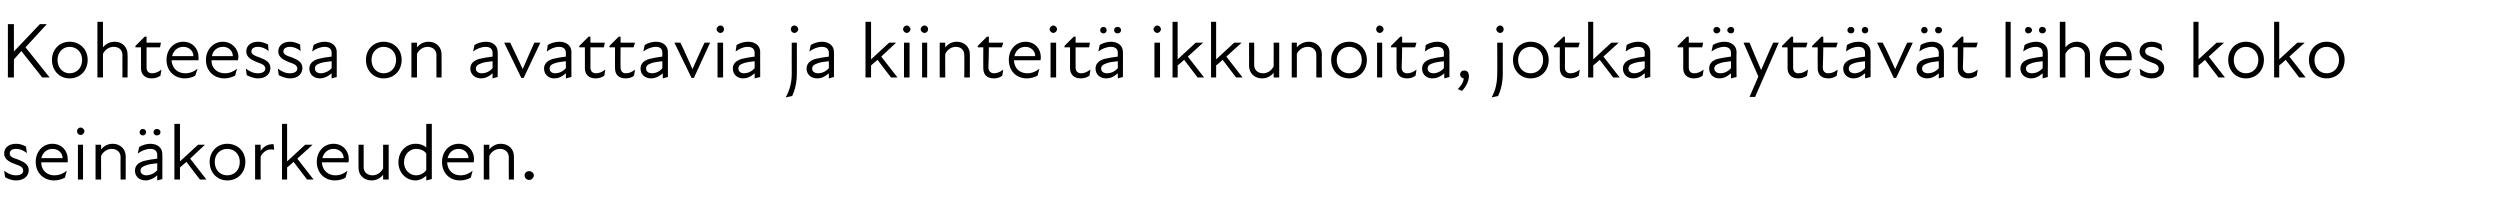 <?xml version="1.0" standalone="no"?>
<!DOCTYPE svg PUBLIC "-//W3C//DTD SVG 1.1//EN" "http://www.w3.org/Graphics/SVG/1.1/DTD/svg11.dtd">
<svg xmlns="http://www.w3.org/2000/svg" version="1.1" width="539px" height="48.3px" viewBox="0 -4 539 48.3" style="top:-4px">
  <desc>Kohteessa on avattavia ja kiinteit ikkunoita, jotka t ytt v t l hes koko sein korkeuden.</desc>
  <defs/>
  <g id="Polygon226263">
    <path d="M 1.1 34.2 C 1.1 34.2 0.9 32.8 0.9 32.8 C 1.5 33.3 2.4 33.8 3.4 33.8 C 4.5 33.8 5 33.4 5 32.8 C 5 32.1 4.5 31.8 3.3 31.4 C 2.3 31 0.9 30.5 0.9 29.1 C 0.9 27.9 1.8 27 3.5 27 C 4.4 27 5 27.3 5.6 27.6 C 5.6 27.6 5.8 29 5.8 29 C 5 28.4 4.3 28.1 3.5 28.1 C 2.5 28.1 2.1 28.5 2.1 29.1 C 2.1 29.7 2.6 30 3.9 30.4 C 5.1 30.9 6.2 31.4 6.2 32.7 C 6.2 33.9 5.2 34.9 3.5 34.9 C 2.4 34.9 1.6 34.5 1.1 34.2 Z M 7.7 30.9 C 7.7 28.7 9.2 27 11.3 27 C 13.3 27 14.6 28.5 14.6 30.3 C 14.6 30.6 14.6 30.8 14.6 31 C 14.6 31 8.9 31 8.9 31 C 8.9 32.9 10.3 33.8 11.7 33.8 C 12.8 33.8 13.7 33.4 14.4 32.8 C 14.4 32.8 14 34.3 14 34.3 C 13.4 34.6 12.6 34.9 11.7 34.9 C 9.4 34.9 7.7 33.3 7.7 30.9 Z M 13.5 30.1 C 13.5 29 12.6 28.1 11.3 28.1 C 10.1 28.1 9.2 28.9 8.9 30.1 C 8.9 30.1 13.5 30.1 13.5 30.1 Z M 16.8 27.2 L 17.9 27.2 L 17.9 34.7 L 16.8 34.7 L 16.8 27.2 Z M 17.4 23.5 C 17.8 23.5 18.2 23.9 18.2 24.3 C 18.2 24.7 17.8 25.1 17.4 25.1 C 16.9 25.1 16.6 24.7 16.6 24.3 C 16.6 23.9 16.9 23.5 17.4 23.5 Z M 24.1 28.1 C 23.2 28.1 22.3 28.6 21.8 29.6 C 21.78 29.56 21.8 34.7 21.8 34.7 L 20.6 34.7 L 20.6 27.2 L 21.8 27.2 C 21.8 27.2 21.78 28.19 21.8 28.2 C 22.5 27.4 23.3 27 24.3 27 C 25.9 27 27.1 28.1 27.1 29.7 C 27.11 29.68 27.1 34.7 27.1 34.7 L 26 34.7 C 26 34.7 25.96 29.85 26 29.9 C 26 28.7 25.1 28.1 24.1 28.1 Z M 33.9 33.8 C 33 34.6 32.1 34.9 31.4 34.9 C 30 34.9 29.1 34 29.1 32.8 C 29.1 31.8 29.7 31.1 31 30.7 C 31.9 30.5 32.9 30.3 33.9 30.2 C 33.9 30.2 33.9 29.4 33.9 29.4 C 33.9 28.5 33.3 28.1 32.4 28.1 C 31.5 28.1 30.5 28.5 29.7 29.1 C 29.7 29.1 30 27.7 30 27.7 C 30.6 27.3 31.6 27 32.4 27 C 34 27 35 27.9 35 29.2 C 35.02 29.16 35 34.6 35 34.6 L 33.9 34.9 C 33.9 34.9 33.88 33.81 33.9 33.8 Z M 30.8 23.8 C 31.2 23.8 31.5 24.1 31.5 24.5 C 31.5 24.9 31.2 25.2 30.8 25.2 C 30.4 25.2 30.1 24.9 30.1 24.5 C 30.1 24.1 30.4 23.8 30.8 23.8 Z M 31.6 33.8 C 32.2 33.8 33.2 33.5 33.9 32.7 C 33.9 32.7 33.9 31.2 33.9 31.2 C 33 31.3 32.1 31.4 31.6 31.6 C 30.7 31.9 30.3 32.2 30.3 32.8 C 30.3 33.4 30.8 33.8 31.6 33.8 Z M 33.8 23.8 C 34.3 23.8 34.6 24.1 34.6 24.5 C 34.6 24.9 34.3 25.2 33.8 25.2 C 33.4 25.2 33.1 24.9 33.1 24.5 C 33.1 24.1 33.4 23.8 33.8 23.8 Z M 37.6 22.7 L 38.8 22.7 L 38.8 30.8 L 42.7 27.2 L 44.2 27.2 L 41 30.2 L 44.5 34.7 L 43.1 34.7 C 43.1 34.7 40.19 30.94 40.2 30.9 C 39.7 31.3 39.3 31.7 38.8 32.1 C 38.78 32.15 38.8 34.7 38.8 34.7 L 37.6 34.7 L 37.6 22.7 Z M 45.2 30.9 C 45.2 28.7 46.8 27 49 27 C 51.3 27 52.9 28.7 52.9 30.9 C 52.9 33.2 51.3 34.9 49 34.9 C 46.8 34.9 45.2 33.2 45.2 30.9 Z M 49 33.8 C 50.5 33.8 51.7 32.7 51.7 30.9 C 51.7 29.2 50.5 28.1 49 28.1 C 47.5 28.1 46.3 29.2 46.3 30.9 C 46.3 32.7 47.5 33.8 49 33.8 Z M 55 27.2 L 56.2 27.2 C 56.2 27.2 56.17 28.48 56.2 28.5 C 56.9 27.5 57.9 27 59 27.1 C 59 27.1 59.1 28.3 59.1 28.3 C 57.9 28 56.9 28.5 56.2 29.7 C 56.17 29.7 56.2 34.7 56.2 34.7 L 55 34.7 L 55 27.2 Z M 60.8 22.7 L 61.9 22.7 L 61.9 30.8 L 65.8 27.2 L 67.4 27.2 L 64.1 30.2 L 67.6 34.7 L 66.2 34.7 C 66.2 34.7 63.32 30.94 63.3 30.9 C 62.9 31.3 62.4 31.7 61.9 32.1 C 61.91 32.15 61.9 34.7 61.9 34.7 L 60.8 34.7 L 60.8 22.7 Z M 68.3 30.9 C 68.3 28.7 69.8 27 71.9 27 C 73.9 27 75.2 28.5 75.2 30.3 C 75.2 30.6 75.2 30.8 75.1 31 C 75.1 31 69.4 31 69.4 31 C 69.5 32.9 70.9 33.8 72.3 33.8 C 73.4 33.8 74.2 33.4 74.9 32.8 C 74.9 32.8 74.5 34.3 74.5 34.3 C 74 34.6 73.2 34.9 72.2 34.9 C 70 34.9 68.3 33.3 68.3 30.9 Z M 74.1 30.1 C 74.1 29 73.2 28.1 71.9 28.1 C 70.7 28.1 69.8 28.9 69.5 30.1 C 69.5 30.1 74.1 30.1 74.1 30.1 Z M 80.3 33.8 C 81.2 33.8 82.1 33.3 82.6 32.3 C 82.6 32.32 82.6 27.2 82.6 27.2 L 83.8 27.2 L 83.8 34.7 L 82.6 34.7 C 82.6 34.7 82.6 33.7 82.6 33.7 C 81.9 34.5 81.1 34.9 80.1 34.9 C 78.5 34.9 77.3 33.8 77.3 32.2 C 77.26 32.2 77.3 27.2 77.3 27.2 L 78.4 27.2 C 78.4 27.2 78.42 32.03 78.4 32 C 78.4 33.2 79.3 33.8 80.3 33.8 Z M 91.9 33.9 C 91.2 34.5 90.4 34.9 89.6 34.9 C 87.5 34.9 85.9 33.2 85.9 31 C 85.9 28.7 87.5 27 89.6 27 C 90.7 27 91.5 27.4 91.9 27.8 C 91.9 27.85 91.9 22.7 91.9 22.7 L 93.1 22.7 L 93.1 34.6 L 91.9 34.9 C 91.9 34.9 91.92 33.87 91.9 33.9 Z M 89.7 33.8 C 90.7 33.8 91.4 33.3 91.9 32.7 C 91.9 32.7 91.9 29.1 91.9 29.1 C 91.5 28.5 90.7 28.1 89.7 28.1 C 88.4 28.1 87.1 29.2 87.1 31 C 87.1 32.7 88.4 33.8 89.7 33.8 Z M 95.3 30.9 C 95.3 28.7 96.8 27 98.9 27 C 100.9 27 102.2 28.5 102.2 30.3 C 102.2 30.6 102.2 30.8 102.1 31 C 102.1 31 96.4 31 96.4 31 C 96.5 32.9 97.8 33.8 99.3 33.8 C 100.3 33.8 101.2 33.4 101.9 32.8 C 101.9 32.8 101.5 34.3 101.5 34.3 C 101 34.6 100.1 34.9 99.2 34.9 C 96.9 34.9 95.3 33.3 95.3 30.9 Z M 101 30.1 C 101 29 100.1 28.1 98.9 28.1 C 97.6 28.1 96.8 28.9 96.5 30.1 C 96.5 30.1 101 30.1 101 30.1 Z M 107.8 28.1 C 106.9 28.1 106 28.6 105.5 29.6 C 105.48 29.56 105.5 34.7 105.5 34.7 L 104.3 34.7 L 104.3 27.2 L 105.5 27.2 C 105.5 27.2 105.48 28.19 105.5 28.2 C 106.2 27.4 107 27 108 27 C 109.6 27 110.8 28.1 110.8 29.7 C 110.82 29.68 110.8 34.7 110.8 34.7 L 109.7 34.7 C 109.7 34.7 109.67 29.85 109.7 29.9 C 109.7 28.7 108.8 28.1 107.8 28.1 Z M 113.1 33.8 C 113.1 33.3 113.5 32.9 114.1 32.9 C 114.6 32.9 115.1 33.3 115.1 33.8 C 115.1 34.3 114.6 34.8 114.1 34.8 C 113.5 34.8 113.1 34.3 113.1 33.8 Z " stroke="none" fill="#000"/>
  </g>
  <g id="Polygon226262">
    <path d="M 1.7 1.2 L 3 1.2 L 3 7.1 L 8.6 1.2 L 10.1 1.2 L 5.5 6.2 L 10.7 12.7 L 9.1 12.7 L 4.6 7 L 3 8.8 L 3 12.7 L 1.7 12.7 L 1.7 1.2 Z M 11.2 8.9 C 11.2 6.7 12.8 5 15 5 C 17.3 5 18.9 6.7 18.9 8.9 C 18.9 11.2 17.3 12.9 15 12.9 C 12.8 12.9 11.2 11.2 11.2 8.9 Z M 15 11.8 C 16.5 11.8 17.7 10.7 17.7 8.9 C 17.7 7.2 16.5 6.1 15 6.1 C 13.6 6.1 12.4 7.2 12.4 8.9 C 12.4 10.7 13.6 11.8 15 11.8 Z M 24.5 6.1 C 23.6 6.1 22.7 6.6 22.2 7.6 C 22.2 7.56 22.2 12.7 22.2 12.7 L 21 12.7 L 21 0.7 L 22.2 0.7 C 22.2 0.7 22.2 6.19 22.2 6.2 C 22.9 5.4 23.7 5 24.8 5 C 26.3 5 27.5 6.1 27.5 7.7 C 27.54 7.68 27.5 12.7 27.5 12.7 L 26.4 12.7 C 26.4 12.7 26.38 7.85 26.4 7.9 C 26.4 6.7 25.6 6.1 24.5 6.1 Z M 30.4 10.7 C 30.41 10.71 30.4 6.2 30.4 6.2 L 29.2 6.2 L 29.2 5.9 L 31.2 3.9 L 31.6 3.9 L 31.6 5.2 L 34.7 5.2 L 34.5 6.2 L 31.6 6.2 C 31.6 6.2 31.59 10.59 31.6 10.6 C 31.6 11.3 32 11.8 32.8 11.8 C 33.5 11.8 34.2 11.5 34.8 11 C 34.8 11 34.6 12.3 34.6 12.3 C 34.1 12.7 33.4 12.9 32.7 12.9 C 31.2 12.9 30.4 12 30.4 10.7 Z M 35.9 8.9 C 35.9 6.7 37.4 5 39.5 5 C 41.5 5 42.8 6.5 42.8 8.3 C 42.8 8.6 42.8 8.8 42.8 9 C 42.8 9 37 9 37 9 C 37.1 10.9 38.5 11.8 39.9 11.8 C 41 11.8 41.9 11.4 42.6 10.8 C 42.6 10.8 42.1 12.3 42.1 12.3 C 41.6 12.6 40.8 12.9 39.9 12.9 C 37.6 12.9 35.9 11.3 35.9 8.9 Z M 41.7 8.1 C 41.7 7 40.8 6.1 39.5 6.1 C 38.3 6.1 37.4 6.9 37.1 8.1 C 37.1 8.1 41.7 8.1 41.7 8.1 Z M 44.4 8.9 C 44.4 6.7 46 5 48 5 C 50 5 51.4 6.5 51.4 8.3 C 51.4 8.6 51.3 8.8 51.3 9 C 51.3 9 45.6 9 45.6 9 C 45.6 10.9 47 11.8 48.5 11.8 C 49.5 11.8 50.4 11.4 51.1 10.8 C 51.1 10.8 50.7 12.3 50.7 12.3 C 50.1 12.6 49.3 12.9 48.4 12.9 C 46.1 12.9 44.4 11.3 44.4 8.9 Z M 50.2 8.1 C 50.2 7 49.3 6.1 48.1 6.1 C 46.8 6.1 45.9 6.9 45.7 8.1 C 45.7 8.1 50.2 8.1 50.2 8.1 Z M 53.2 12.2 C 53.2 12.2 53 10.8 53 10.8 C 53.7 11.3 54.5 11.8 55.6 11.8 C 56.6 11.8 57.2 11.4 57.2 10.8 C 57.2 10.1 56.6 9.8 55.4 9.4 C 54.5 9 53.1 8.5 53.1 7.1 C 53.1 5.9 54 5 55.6 5 C 56.5 5 57.2 5.3 57.8 5.6 C 57.8 5.6 57.9 7 57.9 7 C 57.2 6.4 56.4 6.1 55.6 6.1 C 54.7 6.1 54.2 6.5 54.2 7.1 C 54.2 7.7 54.8 8 56 8.4 C 57.3 8.9 58.3 9.4 58.3 10.7 C 58.3 11.9 57.3 12.9 55.7 12.9 C 54.6 12.9 53.8 12.5 53.2 12.2 Z M 60.1 12.2 C 60.1 12.2 59.9 10.8 59.9 10.8 C 60.6 11.3 61.4 11.8 62.5 11.8 C 63.5 11.8 64.1 11.4 64.1 10.8 C 64.1 10.1 63.5 9.8 62.3 9.4 C 61.4 9 60 8.5 60 7.1 C 60 5.9 60.9 5 62.5 5 C 63.4 5 64.1 5.3 64.7 5.6 C 64.7 5.6 64.8 7 64.8 7 C 64.1 6.4 63.3 6.1 62.5 6.1 C 61.6 6.1 61.1 6.5 61.1 7.1 C 61.1 7.7 61.7 8 63 8.4 C 64.2 8.9 65.2 9.4 65.2 10.7 C 65.2 11.9 64.2 12.9 62.6 12.9 C 61.5 12.9 60.7 12.5 60.1 12.2 Z M 71.5 11.8 C 70.6 12.6 69.7 12.9 69 12.9 C 67.6 12.9 66.7 12 66.7 10.8 C 66.7 9.8 67.3 9.1 68.6 8.7 C 69.4 8.5 70.5 8.3 71.5 8.2 C 71.5 8.2 71.5 7.4 71.5 7.4 C 71.5 6.5 70.9 6.1 70 6.1 C 69.1 6.1 68.1 6.5 67.3 7.1 C 67.3 7.1 67.6 5.7 67.6 5.7 C 68.2 5.3 69.2 5 70 5 C 71.6 5 72.6 5.9 72.6 7.2 C 72.61 7.16 72.6 12.6 72.6 12.6 L 71.5 12.9 C 71.5 12.9 71.47 11.81 71.5 11.8 Z M 69.2 11.8 C 69.8 11.8 70.8 11.5 71.5 10.7 C 71.5 10.7 71.5 9.2 71.5 9.2 C 70.6 9.3 69.7 9.4 69.1 9.6 C 68.2 9.9 67.9 10.2 67.9 10.8 C 67.9 11.4 68.4 11.8 69.2 11.8 Z M 78.9 8.9 C 78.9 6.7 80.5 5 82.7 5 C 85 5 86.6 6.7 86.6 8.9 C 86.6 11.2 85 12.9 82.7 12.9 C 80.5 12.9 78.9 11.2 78.9 8.9 Z M 82.7 11.8 C 84.2 11.8 85.4 10.7 85.4 8.9 C 85.4 7.2 84.2 6.1 82.7 6.1 C 81.3 6.1 80.1 7.2 80.1 8.9 C 80.1 10.7 81.3 11.8 82.7 11.8 Z M 92.2 6.1 C 91.3 6.1 90.4 6.6 89.9 7.6 C 89.9 7.56 89.9 12.7 89.9 12.7 L 88.7 12.7 L 88.7 5.2 L 89.9 5.2 C 89.9 5.2 89.9 6.19 89.9 6.2 C 90.6 5.4 91.4 5 92.4 5 C 94 5 95.2 6.1 95.2 7.7 C 95.23 7.68 95.2 12.7 95.2 12.7 L 94.1 12.7 C 94.1 12.7 94.08 7.85 94.1 7.9 C 94.1 6.7 93.2 6.1 92.2 6.1 Z M 106.2 11.8 C 105.3 12.6 104.5 12.9 103.7 12.9 C 102.4 12.9 101.4 12 101.4 10.8 C 101.4 9.8 102 9.1 103.3 8.7 C 104.2 8.5 105.3 8.3 106.2 8.2 C 106.2 8.2 106.2 7.4 106.2 7.4 C 106.2 6.5 105.6 6.1 104.7 6.1 C 103.8 6.1 102.8 6.5 102 7.1 C 102 7.1 102.3 5.7 102.3 5.7 C 102.9 5.3 103.9 5 104.8 5 C 106.3 5 107.3 5.9 107.3 7.2 C 107.34 7.16 107.3 12.6 107.3 12.6 L 106.2 12.9 C 106.2 12.9 106.2 11.81 106.2 11.8 Z M 103.9 11.8 C 104.6 11.8 105.5 11.5 106.2 10.7 C 106.2 10.7 106.2 9.2 106.2 9.2 C 105.3 9.3 104.4 9.4 103.9 9.6 C 103 9.9 102.6 10.2 102.6 10.8 C 102.6 11.4 103.1 11.8 103.9 11.8 Z M 108.7 5.2 C 108.7 5.2 109.99 5.17 110 5.2 C 110.9 7 111.8 9 112.7 10.9 C 112.7 10.9 112.7 10.9 112.7 10.9 C 113.5 9 114.4 7 115.2 5.2 C 115.24 5.17 116.5 5.2 116.5 5.2 L 112.9 12.8 L 112.4 12.8 L 108.7 5.2 Z M 122 11.8 C 121.1 12.6 120.3 12.9 119.5 12.9 C 118.2 12.9 117.3 12 117.3 10.8 C 117.3 9.8 117.9 9.1 119.2 8.7 C 120 8.5 121.1 8.3 122 8.2 C 122 8.2 122 7.4 122 7.4 C 122 6.5 121.4 6.1 120.5 6.1 C 119.6 6.1 118.7 6.5 117.9 7.1 C 117.9 7.1 118.1 5.7 118.1 5.7 C 118.7 5.3 119.7 5 120.6 5 C 122.2 5 123.2 5.9 123.2 7.2 C 123.18 7.16 123.2 12.6 123.2 12.6 L 122 12.9 C 122 12.9 122.04 11.81 122 11.8 Z M 119.7 11.8 C 120.4 11.8 121.3 11.5 122 10.7 C 122 10.7 122 9.2 122 9.2 C 121.2 9.3 120.3 9.4 119.7 9.6 C 118.8 9.9 118.5 10.2 118.5 10.8 C 118.5 11.4 119 11.8 119.7 11.8 Z M 126.1 10.7 C 126.12 10.71 126.1 6.2 126.1 6.2 L 124.9 6.2 L 124.9 5.9 L 126.9 3.9 L 127.3 3.9 L 127.3 5.2 L 130.4 5.2 L 130.2 6.2 L 127.3 6.2 C 127.3 6.2 127.29 10.59 127.3 10.6 C 127.3 11.3 127.7 11.8 128.5 11.8 C 129.2 11.8 129.9 11.5 130.5 11 C 130.5 11 130.3 12.3 130.3 12.3 C 129.8 12.7 129.1 12.9 128.4 12.9 C 126.9 12.9 126.1 12 126.1 10.7 Z M 132.6 10.7 C 132.58 10.71 132.6 6.2 132.6 6.2 L 131.4 6.2 L 131.4 5.9 L 133.4 3.9 L 133.8 3.9 L 133.8 5.2 L 136.9 5.2 L 136.6 6.2 L 133.8 6.2 C 133.8 6.2 133.75 10.59 133.8 10.6 C 133.8 11.3 134.2 11.8 134.9 11.8 C 135.7 11.8 136.3 11.5 136.9 11 C 136.9 11 136.7 12.3 136.7 12.3 C 136.3 12.7 135.6 12.9 134.9 12.9 C 133.3 12.9 132.6 12 132.6 10.7 Z M 142.9 11.8 C 142 12.6 141.1 12.9 140.4 12.9 C 139 12.9 138.1 12 138.1 10.8 C 138.1 9.8 138.7 9.1 140 8.7 C 140.8 8.5 141.9 8.3 142.8 8.2 C 142.8 8.2 142.8 7.4 142.8 7.4 C 142.8 6.5 142.3 6.1 141.4 6.1 C 140.5 6.1 139.5 6.5 138.7 7.1 C 138.7 7.1 139 5.7 139 5.7 C 139.6 5.3 140.6 5 141.4 5 C 143 5 144 5.9 144 7.2 C 144.01 7.16 144 12.6 144 12.6 L 142.9 12.9 C 142.9 12.9 142.87 11.81 142.9 11.8 Z M 140.6 11.8 C 141.2 11.8 142.2 11.5 142.8 10.7 C 142.8 10.7 142.8 9.2 142.8 9.2 C 142 9.3 141.1 9.4 140.5 9.6 C 139.6 9.9 139.3 10.2 139.3 10.8 C 139.3 11.4 139.8 11.8 140.6 11.8 Z M 145.4 5.2 C 145.4 5.2 146.66 5.17 146.7 5.2 C 147.6 7 148.4 9 149.3 10.9 C 149.3 10.9 149.3 10.9 149.3 10.9 C 150.2 9 151 7 151.9 5.2 C 151.91 5.17 153.1 5.2 153.1 5.2 L 149.6 12.8 L 149.1 12.8 L 145.4 5.2 Z M 154.7 5.2 L 155.9 5.2 L 155.9 12.7 L 154.7 12.7 L 154.7 5.2 Z M 155.3 1.5 C 155.8 1.5 156.1 1.9 156.1 2.3 C 156.1 2.7 155.8 3.1 155.3 3.1 C 154.9 3.1 154.5 2.7 154.5 2.3 C 154.5 1.9 154.9 1.5 155.3 1.5 Z M 162.7 11.8 C 161.8 12.6 161 12.9 160.2 12.9 C 158.9 12.9 158 12 158 10.8 C 158 9.8 158.6 9.1 159.9 8.7 C 160.7 8.5 161.8 8.3 162.7 8.2 C 162.7 8.2 162.7 7.4 162.7 7.4 C 162.7 6.5 162.1 6.1 161.2 6.1 C 160.3 6.1 159.4 6.5 158.6 7.1 C 158.6 7.1 158.8 5.7 158.8 5.7 C 159.4 5.3 160.4 5 161.3 5 C 162.9 5 163.9 5.9 163.9 7.2 C 163.88 7.16 163.9 12.6 163.9 12.6 L 162.7 12.9 C 162.7 12.9 162.74 11.81 162.7 11.8 Z M 160.4 11.8 C 161.1 11.8 162 11.5 162.7 10.7 C 162.7 10.7 162.7 9.2 162.7 9.2 C 161.9 9.3 161 9.4 160.4 9.6 C 159.5 9.9 159.2 10.2 159.2 10.8 C 159.2 11.4 159.7 11.8 160.4 11.8 Z M 170.5 2.3 C 170.5 1.9 170.8 1.5 171.3 1.5 C 171.7 1.5 172.1 1.9 172.1 2.3 C 172.1 2.7 171.7 3.1 171.3 3.1 C 170.8 3.1 170.5 2.7 170.5 2.3 Z M 170.7 11.8 C 170.68 11.83 170.7 5.2 170.7 5.2 L 171.8 5.2 C 171.8 5.2 171.83 11.83 171.8 11.8 C 171.8 13.8 171.4 15.4 170.8 16.7 C 170.8 16.7 169.4 17 169.4 17 C 170.2 15.5 170.7 14 170.7 11.8 Z M 178.7 11.8 C 177.8 12.6 177 12.9 176.2 12.9 C 174.8 12.9 173.9 12 173.9 10.8 C 173.9 9.8 174.5 9.1 175.8 8.7 C 176.7 8.5 177.8 8.3 178.7 8.2 C 178.7 8.2 178.7 7.4 178.7 7.4 C 178.7 6.5 178.1 6.1 177.2 6.1 C 176.3 6.1 175.3 6.5 174.5 7.1 C 174.5 7.1 174.8 5.7 174.8 5.7 C 175.4 5.3 176.4 5 177.2 5 C 178.8 5 179.8 5.9 179.8 7.2 C 179.82 7.16 179.8 12.6 179.8 12.6 L 178.7 12.9 C 178.7 12.9 178.69 11.81 178.7 11.8 Z M 176.4 11.8 C 177.1 11.8 178 11.5 178.7 10.7 C 178.7 10.7 178.7 9.2 178.7 9.2 C 177.8 9.3 176.9 9.4 176.4 9.6 C 175.5 9.9 175.1 10.2 175.1 10.8 C 175.1 11.4 175.6 11.8 176.4 11.8 Z M 186.6 0.7 L 187.8 0.7 L 187.8 8.8 L 191.7 5.2 L 193.2 5.2 L 190 8.2 L 193.5 12.7 L 192.1 12.7 C 192.1 12.7 189.19 8.94 189.2 8.9 C 188.7 9.3 188.3 9.7 187.8 10.1 C 187.78 10.15 187.8 12.7 187.8 12.7 L 186.6 12.7 L 186.6 0.7 Z M 194.9 5.2 L 196.1 5.2 L 196.1 12.7 L 194.9 12.7 L 194.9 5.2 Z M 195.5 1.5 C 195.9 1.5 196.3 1.9 196.3 2.3 C 196.3 2.7 195.9 3.1 195.5 3.1 C 195.1 3.1 194.7 2.7 194.7 2.3 C 194.7 1.9 195.1 1.5 195.5 1.5 Z M 198.8 5.2 L 199.9 5.2 L 199.9 12.7 L 198.8 12.7 L 198.8 5.2 Z M 199.3 1.5 C 199.8 1.5 200.1 1.9 200.1 2.3 C 200.1 2.7 199.8 3.1 199.3 3.1 C 198.9 3.1 198.5 2.7 198.5 2.3 C 198.5 1.9 198.9 1.5 199.3 1.5 Z M 206.1 6.1 C 205.2 6.1 204.3 6.6 203.8 7.6 C 203.76 7.56 203.8 12.7 203.8 12.7 L 202.6 12.7 L 202.6 5.2 L 203.8 5.2 C 203.8 5.2 203.76 6.19 203.8 6.2 C 204.5 5.4 205.3 5 206.3 5 C 207.9 5 209.1 6.1 209.1 7.7 C 209.1 7.68 209.1 12.7 209.1 12.7 L 207.9 12.7 C 207.9 12.7 207.94 7.85 207.9 7.9 C 207.9 6.7 207.1 6.1 206.1 6.1 Z M 212 10.7 C 211.97 10.71 212 6.2 212 6.2 L 210.8 6.2 L 210.8 5.9 L 212.8 3.9 L 213.2 3.9 L 213.2 5.2 L 216.3 5.2 L 216 6.2 L 213.2 6.2 C 213.2 6.2 213.14 10.59 213.1 10.6 C 213.1 11.3 213.6 11.8 214.3 11.8 C 215 11.8 215.7 11.5 216.3 11 C 216.3 11 216.1 12.3 216.1 12.3 C 215.6 12.7 215 12.9 214.3 12.9 C 212.7 12.9 212 12 212 10.7 Z M 217.5 8.9 C 217.5 6.7 219 5 221.1 5 C 223.1 5 224.4 6.5 224.4 8.3 C 224.4 8.6 224.4 8.8 224.3 9 C 224.3 9 218.6 9 218.6 9 C 218.7 10.9 220 11.8 221.5 11.8 C 222.5 11.8 223.4 11.4 224.1 10.8 C 224.1 10.8 223.7 12.3 223.7 12.3 C 223.2 12.6 222.3 12.9 221.4 12.9 C 219.1 12.9 217.5 11.3 217.5 8.9 Z M 223.2 8.1 C 223.2 7 222.3 6.1 221.1 6.1 C 219.8 6.1 219 6.9 218.7 8.1 C 218.7 8.1 223.2 8.1 223.2 8.1 Z M 226.5 5.2 L 227.7 5.2 L 227.7 12.7 L 226.5 12.7 L 226.5 5.2 Z M 227.1 1.5 C 227.5 1.5 227.9 1.9 227.9 2.3 C 227.9 2.7 227.5 3.1 227.1 3.1 C 226.7 3.1 226.3 2.7 226.3 2.3 C 226.3 1.9 226.7 1.5 227.1 1.5 Z M 230.7 10.7 C 230.7 10.71 230.7 6.2 230.7 6.2 L 229.5 6.2 L 229.5 5.9 L 231.5 3.9 L 231.9 3.9 L 231.9 5.2 L 235 5.2 L 234.8 6.2 L 231.9 6.2 C 231.9 6.2 231.88 10.59 231.9 10.6 C 231.9 11.3 232.3 11.8 233.1 11.8 C 233.8 11.8 234.4 11.5 235.1 11 C 235.1 11 234.9 12.3 234.9 12.3 C 234.4 12.7 233.7 12.9 233 12.9 C 231.5 12.9 230.7 12 230.7 10.7 Z M 241 11.8 C 240.1 12.6 239.3 12.9 238.5 12.9 C 237.1 12.9 236.2 12 236.2 10.8 C 236.2 9.8 236.8 9.1 238.1 8.7 C 239 8.5 240.1 8.3 241 8.2 C 241 8.2 241 7.4 241 7.4 C 241 6.5 240.4 6.1 239.5 6.1 C 238.6 6.1 237.6 6.5 236.8 7.1 C 236.8 7.1 237.1 5.7 237.1 5.7 C 237.7 5.3 238.7 5 239.5 5 C 241.1 5 242.1 5.9 242.1 7.2 C 242.13 7.16 242.1 12.6 242.1 12.6 L 241 12.9 C 241 12.9 240.99 11.81 241 11.8 Z M 237.9 1.8 C 238.3 1.8 238.6 2.1 238.6 2.5 C 238.6 2.9 238.3 3.2 237.9 3.2 C 237.5 3.2 237.2 2.9 237.2 2.5 C 237.2 2.1 237.5 1.8 237.9 1.8 Z M 238.7 11.8 C 239.4 11.8 240.3 11.5 241 10.7 C 241 10.7 241 9.2 241 9.2 C 240.1 9.3 239.2 9.4 238.7 9.6 C 237.8 9.9 237.4 10.2 237.4 10.8 C 237.4 11.4 237.9 11.8 238.7 11.8 Z M 240.9 1.8 C 241.4 1.8 241.7 2.1 241.7 2.5 C 241.7 2.9 241.4 3.2 240.9 3.2 C 240.5 3.2 240.2 2.9 240.2 2.5 C 240.2 2.1 240.5 1.8 240.9 1.8 Z M 248.9 5.2 L 250.1 5.2 L 250.1 12.7 L 248.9 12.7 L 248.9 5.2 Z M 249.5 1.5 C 249.9 1.5 250.3 1.9 250.3 2.3 C 250.3 2.7 249.9 3.1 249.5 3.1 C 249.1 3.1 248.7 2.7 248.7 2.3 C 248.7 1.9 249.1 1.5 249.5 1.5 Z M 252.8 0.7 L 253.9 0.7 L 253.9 8.8 L 257.8 5.2 L 259.4 5.2 L 256.1 8.2 L 259.6 12.7 L 258.2 12.7 C 258.2 12.7 255.34 8.94 255.3 8.9 C 254.9 9.3 254.4 9.7 253.9 10.1 C 253.93 10.15 253.9 12.7 253.9 12.7 L 252.8 12.7 L 252.8 0.7 Z M 261.1 0.7 L 262.2 0.7 L 262.2 8.8 L 266.1 5.2 L 267.7 5.2 L 264.4 8.2 L 267.9 12.7 L 266.5 12.7 C 266.5 12.7 263.63 8.94 263.6 8.9 C 263.2 9.3 262.7 9.7 262.2 10.1 C 262.22 10.15 262.2 12.7 262.2 12.7 L 261.1 12.7 L 261.1 0.7 Z M 272.3 11.8 C 273.2 11.8 274.1 11.3 274.6 10.3 C 274.61 10.32 274.6 5.2 274.6 5.2 L 275.8 5.2 L 275.8 12.7 L 274.6 12.7 C 274.6 12.7 274.61 11.7 274.6 11.7 C 273.9 12.5 273.1 12.9 272.1 12.9 C 270.5 12.9 269.3 11.8 269.3 10.2 C 269.28 10.2 269.3 5.2 269.3 5.2 L 270.4 5.2 C 270.4 5.2 270.43 10.03 270.4 10 C 270.4 11.2 271.3 11.8 272.3 11.8 Z M 282 6.1 C 281 6.1 280.1 6.6 279.6 7.6 C 279.61 7.56 279.6 12.7 279.6 12.7 L 278.5 12.7 L 278.5 5.2 L 279.6 5.2 C 279.6 5.2 279.61 6.19 279.6 6.2 C 280.3 5.4 281.2 5 282.2 5 C 283.7 5 285 6.1 285 7.7 C 284.95 7.68 285 12.7 285 12.7 L 283.8 12.7 C 283.8 12.7 283.79 7.85 283.8 7.9 C 283.8 6.7 283 6.1 282 6.1 Z M 287 8.9 C 287 6.7 288.6 5 290.9 5 C 293.1 5 294.7 6.7 294.7 8.9 C 294.7 11.2 293.1 12.9 290.9 12.9 C 288.6 12.9 287 11.2 287 8.9 Z M 290.9 11.8 C 292.3 11.8 293.6 10.7 293.6 8.9 C 293.6 7.2 292.3 6.1 290.9 6.1 C 289.4 6.1 288.2 7.2 288.2 8.9 C 288.2 10.7 289.4 11.8 290.9 11.8 Z M 296.9 5.2 L 298 5.2 L 298 12.7 L 296.9 12.7 L 296.9 5.2 Z M 297.5 1.5 C 297.9 1.5 298.3 1.9 298.3 2.3 C 298.3 2.7 297.9 3.1 297.5 3.1 C 297 3.1 296.7 2.7 296.7 2.3 C 296.7 1.9 297 1.5 297.5 1.5 Z M 301.1 10.7 C 301.07 10.71 301.1 6.2 301.1 6.2 L 299.9 6.2 L 299.9 5.9 L 301.9 3.9 L 302.3 3.9 L 302.3 5.2 L 305.4 5.2 L 305.1 6.2 L 302.3 6.2 C 302.3 6.2 302.24 10.59 302.2 10.6 C 302.2 11.3 302.6 11.8 303.4 11.8 C 304.1 11.8 304.8 11.5 305.4 11 C 305.4 11 305.2 12.3 305.2 12.3 C 304.7 12.7 304.1 12.9 303.4 12.9 C 301.8 12.9 301.1 12 301.1 10.7 Z M 311.4 11.8 C 310.5 12.6 309.6 12.9 308.8 12.9 C 307.5 12.9 306.6 12 306.6 10.8 C 306.6 9.8 307.2 9.1 308.5 8.7 C 309.3 8.5 310.4 8.3 311.3 8.2 C 311.3 8.2 311.3 7.4 311.3 7.4 C 311.3 6.5 310.8 6.1 309.8 6.1 C 308.9 6.1 308 6.5 307.2 7.1 C 307.2 7.1 307.4 5.7 307.4 5.7 C 308 5.3 309 5 309.9 5 C 311.5 5 312.5 5.9 312.5 7.2 C 312.49 7.16 312.5 12.6 312.5 12.6 L 311.4 12.9 C 311.4 12.9 311.35 11.81 311.4 11.8 Z M 309.1 11.8 C 309.7 11.8 310.6 11.5 311.3 10.7 C 311.3 10.7 311.3 9.2 311.3 9.2 C 310.5 9.3 309.6 9.4 309 9.6 C 308.1 9.9 307.8 10.2 307.8 10.8 C 307.8 11.4 308.3 11.8 309.1 11.8 Z M 315.6 12.9 C 315.2 12.9 314.8 12.5 314.8 12.1 C 314.8 11.5 315.2 11.2 315.7 11.2 C 316.3 11.2 316.7 11.6 316.7 12.4 C 316.7 13.5 316 14.8 315.2 15.6 C 315.2 15.6 314.3 15.2 314.3 15.2 C 315.1 14.4 315.5 13.7 315.6 12.9 Z M 322.6 2.3 C 322.6 1.9 323 1.5 323.4 1.5 C 323.9 1.5 324.2 1.9 324.2 2.3 C 324.2 2.7 323.9 3.1 323.4 3.1 C 323 3.1 322.6 2.7 322.6 2.3 Z M 322.8 11.8 C 322.84 11.83 322.8 5.2 322.8 5.2 L 324 5.2 C 324 5.2 324 11.83 324 11.8 C 324 13.8 323.6 15.4 323 16.7 C 323 16.7 321.6 17 321.6 17 C 322.4 15.5 322.8 14 322.8 11.8 Z M 326.2 8.9 C 326.2 6.7 327.8 5 330 5 C 332.3 5 333.9 6.7 333.9 8.9 C 333.9 11.2 332.3 12.9 330 12.9 C 327.8 12.9 326.2 11.2 326.2 8.9 Z M 330 11.8 C 331.5 11.8 332.7 10.7 332.7 8.9 C 332.7 7.2 331.5 6.1 330 6.1 C 328.5 6.1 327.3 7.2 327.3 8.9 C 327.3 10.7 328.5 11.8 330 11.8 Z M 336.3 10.7 C 336.26 10.71 336.3 6.2 336.3 6.2 L 335 6.2 L 335 5.9 L 337.1 3.9 L 337.4 3.9 L 337.4 5.2 L 340.6 5.2 L 340.3 6.2 L 337.4 6.2 C 337.4 6.2 337.43 10.59 337.4 10.6 C 337.4 11.3 337.8 11.8 338.6 11.8 C 339.3 11.8 340 11.5 340.6 11 C 340.6 11 340.4 12.3 340.4 12.3 C 339.9 12.7 339.2 12.9 338.6 12.9 C 337 12.9 336.3 12 336.3 10.7 Z M 342.4 0.7 L 343.5 0.7 L 343.5 8.8 L 347.4 5.2 L 349 5.2 L 345.7 8.2 L 349.2 12.7 L 347.8 12.7 C 347.8 12.7 344.94 8.94 344.9 8.9 C 344.5 9.3 344 9.7 343.5 10.1 C 343.53 10.15 343.5 12.7 343.5 12.7 L 342.4 12.7 L 342.4 0.7 Z M 354.6 11.8 C 353.7 12.6 352.9 12.9 352.1 12.9 C 350.8 12.9 349.9 12 349.9 10.8 C 349.9 9.8 350.5 9.1 351.8 8.7 C 352.6 8.5 353.7 8.3 354.6 8.2 C 354.6 8.2 354.6 7.4 354.6 7.4 C 354.6 6.5 354.1 6.1 353.1 6.1 C 352.2 6.1 351.3 6.5 350.5 7.1 C 350.5 7.1 350.7 5.7 350.7 5.7 C 351.3 5.3 352.3 5 353.2 5 C 354.8 5 355.8 5.9 355.8 7.2 C 355.79 7.16 355.8 12.6 355.8 12.6 L 354.6 12.9 C 354.6 12.9 354.65 11.81 354.6 11.8 Z M 352.4 11.8 C 353 11.8 353.9 11.5 354.6 10.7 C 354.6 10.7 354.6 9.2 354.6 9.2 C 353.8 9.3 352.9 9.4 352.3 9.6 C 351.4 9.9 351.1 10.2 351.1 10.8 C 351.1 11.4 351.6 11.8 352.4 11.8 Z M 362.9 10.7 C 362.93 10.71 362.9 6.2 362.9 6.2 L 361.7 6.2 L 361.7 5.9 L 363.7 3.9 L 364.1 3.9 L 364.1 5.2 L 367.2 5.2 L 367 6.2 L 364.1 6.2 C 364.1 6.2 364.1 10.59 364.1 10.6 C 364.1 11.3 364.5 11.8 365.3 11.8 C 366 11.8 366.7 11.5 367.3 11 C 367.3 11 367.1 12.3 367.1 12.3 C 366.6 12.7 365.9 12.9 365.2 12.9 C 363.7 12.9 362.9 12 362.9 10.7 Z M 373.2 11.8 C 372.3 12.6 371.5 12.9 370.7 12.9 C 369.4 12.9 368.5 12 368.5 10.8 C 368.5 9.8 369 9.1 370.3 8.7 C 371.2 8.5 372.3 8.3 373.2 8.2 C 373.2 8.2 373.2 7.4 373.2 7.4 C 373.2 6.5 372.6 6.1 371.7 6.1 C 370.8 6.1 369.8 6.5 369 7.1 C 369 7.1 369.3 5.7 369.3 5.7 C 369.9 5.3 370.9 5 371.8 5 C 373.3 5 374.4 5.9 374.4 7.2 C 374.35 7.16 374.4 12.6 374.4 12.6 L 373.2 12.9 C 373.2 12.9 373.21 11.81 373.2 11.8 Z M 370.1 1.8 C 370.5 1.8 370.9 2.1 370.9 2.5 C 370.9 2.9 370.5 3.2 370.1 3.2 C 369.7 3.2 369.4 2.9 369.4 2.5 C 369.4 2.1 369.7 1.8 370.1 1.8 Z M 370.9 11.8 C 371.6 11.8 372.5 11.5 373.2 10.7 C 373.2 10.7 373.2 9.2 373.2 9.2 C 372.4 9.3 371.4 9.4 370.9 9.6 C 370 9.9 369.6 10.2 369.6 10.8 C 369.6 11.4 370.2 11.8 370.9 11.8 Z M 373.2 1.8 C 373.6 1.8 373.9 2.1 373.9 2.5 C 373.9 2.9 373.6 3.2 373.2 3.2 C 372.8 3.2 372.4 2.9 372.4 2.5 C 372.4 2.1 372.8 1.8 373.2 1.8 Z M 379.1 12.5 L 375.9 5.2 C 375.9 5.2 377.16 5.17 377.2 5.2 C 378 7.1 378.9 9.3 379.7 11.1 C 380.5 9.3 381.4 7.1 382.3 5.2 C 382.26 5.17 383.5 5.2 383.5 5.2 L 378.4 16.9 L 377.2 16.9 L 379.1 12.5 Z M 385.4 10.7 C 385.4 10.71 385.4 6.2 385.4 6.2 L 384.2 6.2 L 384.2 5.9 L 386.2 3.9 L 386.6 3.9 L 386.6 5.2 L 389.7 5.2 L 389.4 6.2 L 386.6 6.2 C 386.6 6.2 386.58 10.59 386.6 10.6 C 386.6 11.3 387 11.8 387.7 11.8 C 388.5 11.8 389.1 11.5 389.8 11 C 389.8 11 389.6 12.3 389.6 12.3 C 389.1 12.7 388.4 12.9 387.7 12.9 C 386.2 12.9 385.4 12 385.4 10.7 Z M 391.9 10.7 C 391.86 10.71 391.9 6.2 391.9 6.2 L 390.7 6.2 L 390.7 5.9 L 392.7 3.9 L 393.1 3.9 L 393.1 5.2 L 396.2 5.2 L 395.9 6.2 L 393.1 6.2 C 393.1 6.2 393.04 10.59 393 10.6 C 393 11.3 393.4 11.8 394.2 11.8 C 394.9 11.8 395.6 11.5 396.2 11 C 396.2 11 396 12.3 396 12.3 C 395.5 12.7 394.9 12.9 394.2 12.9 C 392.6 12.9 391.9 12 391.9 10.7 Z M 402.1 11.8 C 401.2 12.6 400.4 12.9 399.6 12.9 C 398.3 12.9 397.4 12 397.4 10.8 C 397.4 9.8 398 9.1 399.3 8.7 C 400.1 8.5 401.2 8.3 402.1 8.2 C 402.1 8.2 402.1 7.4 402.1 7.4 C 402.1 6.5 401.6 6.1 400.6 6.1 C 399.7 6.1 398.8 6.5 398 7.1 C 398 7.1 398.2 5.7 398.2 5.7 C 398.8 5.3 399.8 5 400.7 5 C 402.3 5 403.3 5.9 403.3 7.2 C 403.29 7.16 403.3 12.6 403.3 12.6 L 402.1 12.9 C 402.1 12.9 402.15 11.81 402.1 11.8 Z M 399.1 1.8 C 399.5 1.8 399.8 2.1 399.8 2.5 C 399.8 2.9 399.5 3.2 399.1 3.2 C 398.6 3.2 398.3 2.9 398.3 2.5 C 398.3 2.1 398.6 1.8 399.1 1.8 Z M 399.9 11.8 C 400.5 11.8 401.4 11.5 402.1 10.7 C 402.1 10.7 402.1 9.2 402.1 9.2 C 401.3 9.3 400.4 9.4 399.8 9.6 C 398.9 9.9 398.6 10.2 398.6 10.8 C 398.6 11.4 399.1 11.8 399.9 11.8 Z M 402.1 1.8 C 402.5 1.8 402.8 2.1 402.8 2.5 C 402.8 2.9 402.5 3.2 402.1 3.2 C 401.7 3.2 401.4 2.9 401.4 2.5 C 401.4 2.1 401.7 1.8 402.1 1.8 Z M 404.7 5.2 C 404.7 5.2 405.94 5.17 405.9 5.2 C 406.9 7 407.7 9 408.6 10.9 C 408.6 10.9 408.6 10.9 408.6 10.9 C 409.5 9 410.3 7 411.2 5.2 C 411.19 5.17 412.4 5.2 412.4 5.2 L 408.8 12.8 L 408.3 12.8 L 404.7 5.2 Z M 418 11.8 C 417.1 12.6 416.3 12.9 415.5 12.9 C 414.1 12.9 413.2 12 413.2 10.8 C 413.2 9.8 413.8 9.1 415.1 8.7 C 416 8.5 417.1 8.3 418 8.2 C 418 8.2 418 7.4 418 7.4 C 418 6.5 417.4 6.1 416.5 6.1 C 415.6 6.1 414.6 6.5 413.8 7.1 C 413.8 7.1 414.1 5.7 414.1 5.7 C 414.7 5.3 415.7 5 416.5 5 C 418.1 5 419.1 5.9 419.1 7.2 C 419.13 7.16 419.1 12.6 419.1 12.6 L 418 12.9 C 418 12.9 417.99 11.81 418 11.8 Z M 414.9 1.8 C 415.3 1.8 415.6 2.1 415.6 2.5 C 415.6 2.9 415.3 3.2 414.9 3.2 C 414.5 3.2 414.2 2.9 414.2 2.5 C 414.2 2.1 414.5 1.8 414.9 1.8 Z M 415.7 11.8 C 416.4 11.8 417.3 11.5 418 10.7 C 418 10.7 418 9.2 418 9.2 C 417.1 9.3 416.2 9.4 415.7 9.6 C 414.8 9.9 414.4 10.2 414.4 10.8 C 414.4 11.4 414.9 11.8 415.7 11.8 Z M 417.9 1.8 C 418.4 1.8 418.7 2.1 418.7 2.5 C 418.7 2.9 418.4 3.2 417.9 3.2 C 417.5 3.2 417.2 2.9 417.2 2.5 C 417.2 2.1 417.5 1.8 417.9 1.8 Z M 422.1 10.7 C 422.07 10.71 422.1 6.2 422.1 6.2 L 420.9 6.2 L 420.9 5.9 L 422.9 3.9 L 423.3 3.9 L 423.3 5.2 L 426.4 5.2 L 426.1 6.2 L 423.3 6.2 C 423.3 6.2 423.24 10.59 423.2 10.6 C 423.2 11.3 423.7 11.8 424.4 11.8 C 425.1 11.8 425.8 11.5 426.4 11 C 426.4 11 426.2 12.3 426.2 12.3 C 425.7 12.7 425.1 12.9 424.4 12.9 C 422.8 12.9 422.1 12 422.1 10.7 Z M 432.4 0.7 L 433.5 0.7 L 433.5 12.7 L 432.4 12.7 L 432.4 0.7 Z M 440.4 11.8 C 439.5 12.6 438.7 12.9 437.9 12.9 C 436.6 12.9 435.6 12 435.6 10.8 C 435.6 9.8 436.2 9.1 437.5 8.7 C 438.4 8.5 439.5 8.3 440.4 8.2 C 440.4 8.2 440.4 7.4 440.4 7.4 C 440.4 6.5 439.8 6.1 438.9 6.1 C 438 6.1 437 6.5 436.2 7.1 C 436.2 7.1 436.5 5.7 436.5 5.7 C 437.1 5.3 438.1 5 439 5 C 440.5 5 441.5 5.9 441.5 7.2 C 441.54 7.16 441.5 12.6 441.5 12.6 L 440.4 12.9 C 440.4 12.9 440.4 11.81 440.4 11.8 Z M 437.3 1.8 C 437.7 1.8 438.1 2.1 438.1 2.5 C 438.1 2.9 437.7 3.2 437.3 3.2 C 436.9 3.2 436.6 2.9 436.6 2.5 C 436.6 2.1 436.9 1.8 437.3 1.8 Z M 438.1 11.8 C 438.8 11.8 439.7 11.5 440.4 10.7 C 440.4 10.7 440.4 9.2 440.4 9.2 C 439.5 9.3 438.6 9.4 438.1 9.6 C 437.2 9.9 436.8 10.2 436.8 10.8 C 436.8 11.4 437.3 11.8 438.1 11.8 Z M 440.3 1.8 C 440.8 1.8 441.1 2.1 441.1 2.5 C 441.1 2.9 440.8 3.2 440.3 3.2 C 439.9 3.2 439.6 2.9 439.6 2.5 C 439.6 2.1 439.9 1.8 440.3 1.8 Z M 447.6 6.1 C 446.7 6.1 445.8 6.6 445.3 7.6 C 445.29 7.56 445.3 12.7 445.3 12.7 L 444.1 12.7 L 444.1 0.7 L 445.3 0.7 C 445.3 0.7 445.29 6.19 445.3 6.2 C 446 5.4 446.8 5 447.8 5 C 449.4 5 450.6 6.1 450.6 7.7 C 450.63 7.68 450.6 12.7 450.6 12.7 L 449.5 12.7 C 449.5 12.7 449.47 7.85 449.5 7.9 C 449.5 6.7 448.6 6.1 447.6 6.1 Z M 452.7 8.9 C 452.7 6.7 454.2 5 456.3 5 C 458.3 5 459.6 6.5 459.6 8.3 C 459.6 8.6 459.6 8.8 459.6 9 C 459.6 9 453.8 9 453.8 9 C 453.9 10.9 455.3 11.8 456.7 11.8 C 457.8 11.8 458.7 11.4 459.4 10.8 C 459.4 10.8 458.9 12.3 458.9 12.3 C 458.4 12.6 457.6 12.9 456.7 12.9 C 454.4 12.9 452.7 11.3 452.7 8.9 Z M 458.5 8.1 C 458.5 7 457.6 6.1 456.3 6.1 C 455.1 6.1 454.2 6.9 453.9 8.1 C 453.9 8.1 458.5 8.1 458.5 8.1 Z M 461.5 12.2 C 461.5 12.2 461.3 10.8 461.3 10.8 C 462 11.3 462.8 11.8 463.9 11.8 C 464.9 11.8 465.4 11.4 465.4 10.8 C 465.4 10.1 464.9 9.8 463.7 9.4 C 462.7 9 461.3 8.5 461.3 7.1 C 461.3 5.9 462.3 5 463.9 5 C 464.8 5 465.5 5.3 466 5.6 C 466 5.6 466.2 7 466.2 7 C 465.4 6.4 464.7 6.1 463.9 6.1 C 462.9 6.1 462.5 6.5 462.5 7.1 C 462.5 7.7 463.1 8 464.3 8.4 C 465.6 8.9 466.6 9.4 466.6 10.7 C 466.6 11.9 465.6 12.9 463.9 12.9 C 462.9 12.9 462.1 12.5 461.5 12.2 Z M 472.9 0.7 L 474 0.7 L 474 8.8 L 477.9 5.2 L 479.5 5.2 L 476.2 8.2 L 479.7 12.7 L 478.3 12.7 C 478.3 12.7 475.43 8.94 475.4 8.9 C 475 9.3 474.5 9.7 474 10.1 C 474.02 10.15 474 12.7 474 12.7 L 472.9 12.7 L 472.9 0.7 Z M 480.4 8.9 C 480.4 6.7 482 5 484.2 5 C 486.5 5 488.1 6.7 488.1 8.9 C 488.1 11.2 486.5 12.9 484.2 12.9 C 482 12.9 480.4 11.2 480.4 8.9 Z M 484.2 11.8 C 485.7 11.8 486.9 10.7 486.9 8.9 C 486.9 7.2 485.7 6.1 484.2 6.1 C 482.8 6.1 481.6 7.2 481.6 8.9 C 481.6 10.7 482.8 11.8 484.2 11.8 Z M 490.3 0.7 L 491.4 0.7 L 491.4 8.8 L 495.3 5.2 L 496.9 5.2 L 493.6 8.2 L 497.1 12.7 L 495.7 12.7 C 495.7 12.7 492.82 8.94 492.8 8.9 C 492.4 9.3 491.9 9.7 491.4 10.1 C 491.41 10.15 491.4 12.7 491.4 12.7 L 490.3 12.7 L 490.3 0.7 Z M 497.8 8.9 C 497.8 6.7 499.4 5 501.6 5 C 503.9 5 505.5 6.7 505.5 8.9 C 505.5 11.2 503.9 12.9 501.6 12.9 C 499.4 12.9 497.8 11.2 497.8 8.9 Z M 501.6 11.8 C 503.1 11.8 504.3 10.7 504.3 8.9 C 504.3 7.2 503.1 6.1 501.6 6.1 C 500.2 6.1 499 7.2 499 8.9 C 499 10.7 500.2 11.8 501.6 11.8 Z " stroke="none" fill="#000"/>
  </g>
</svg>